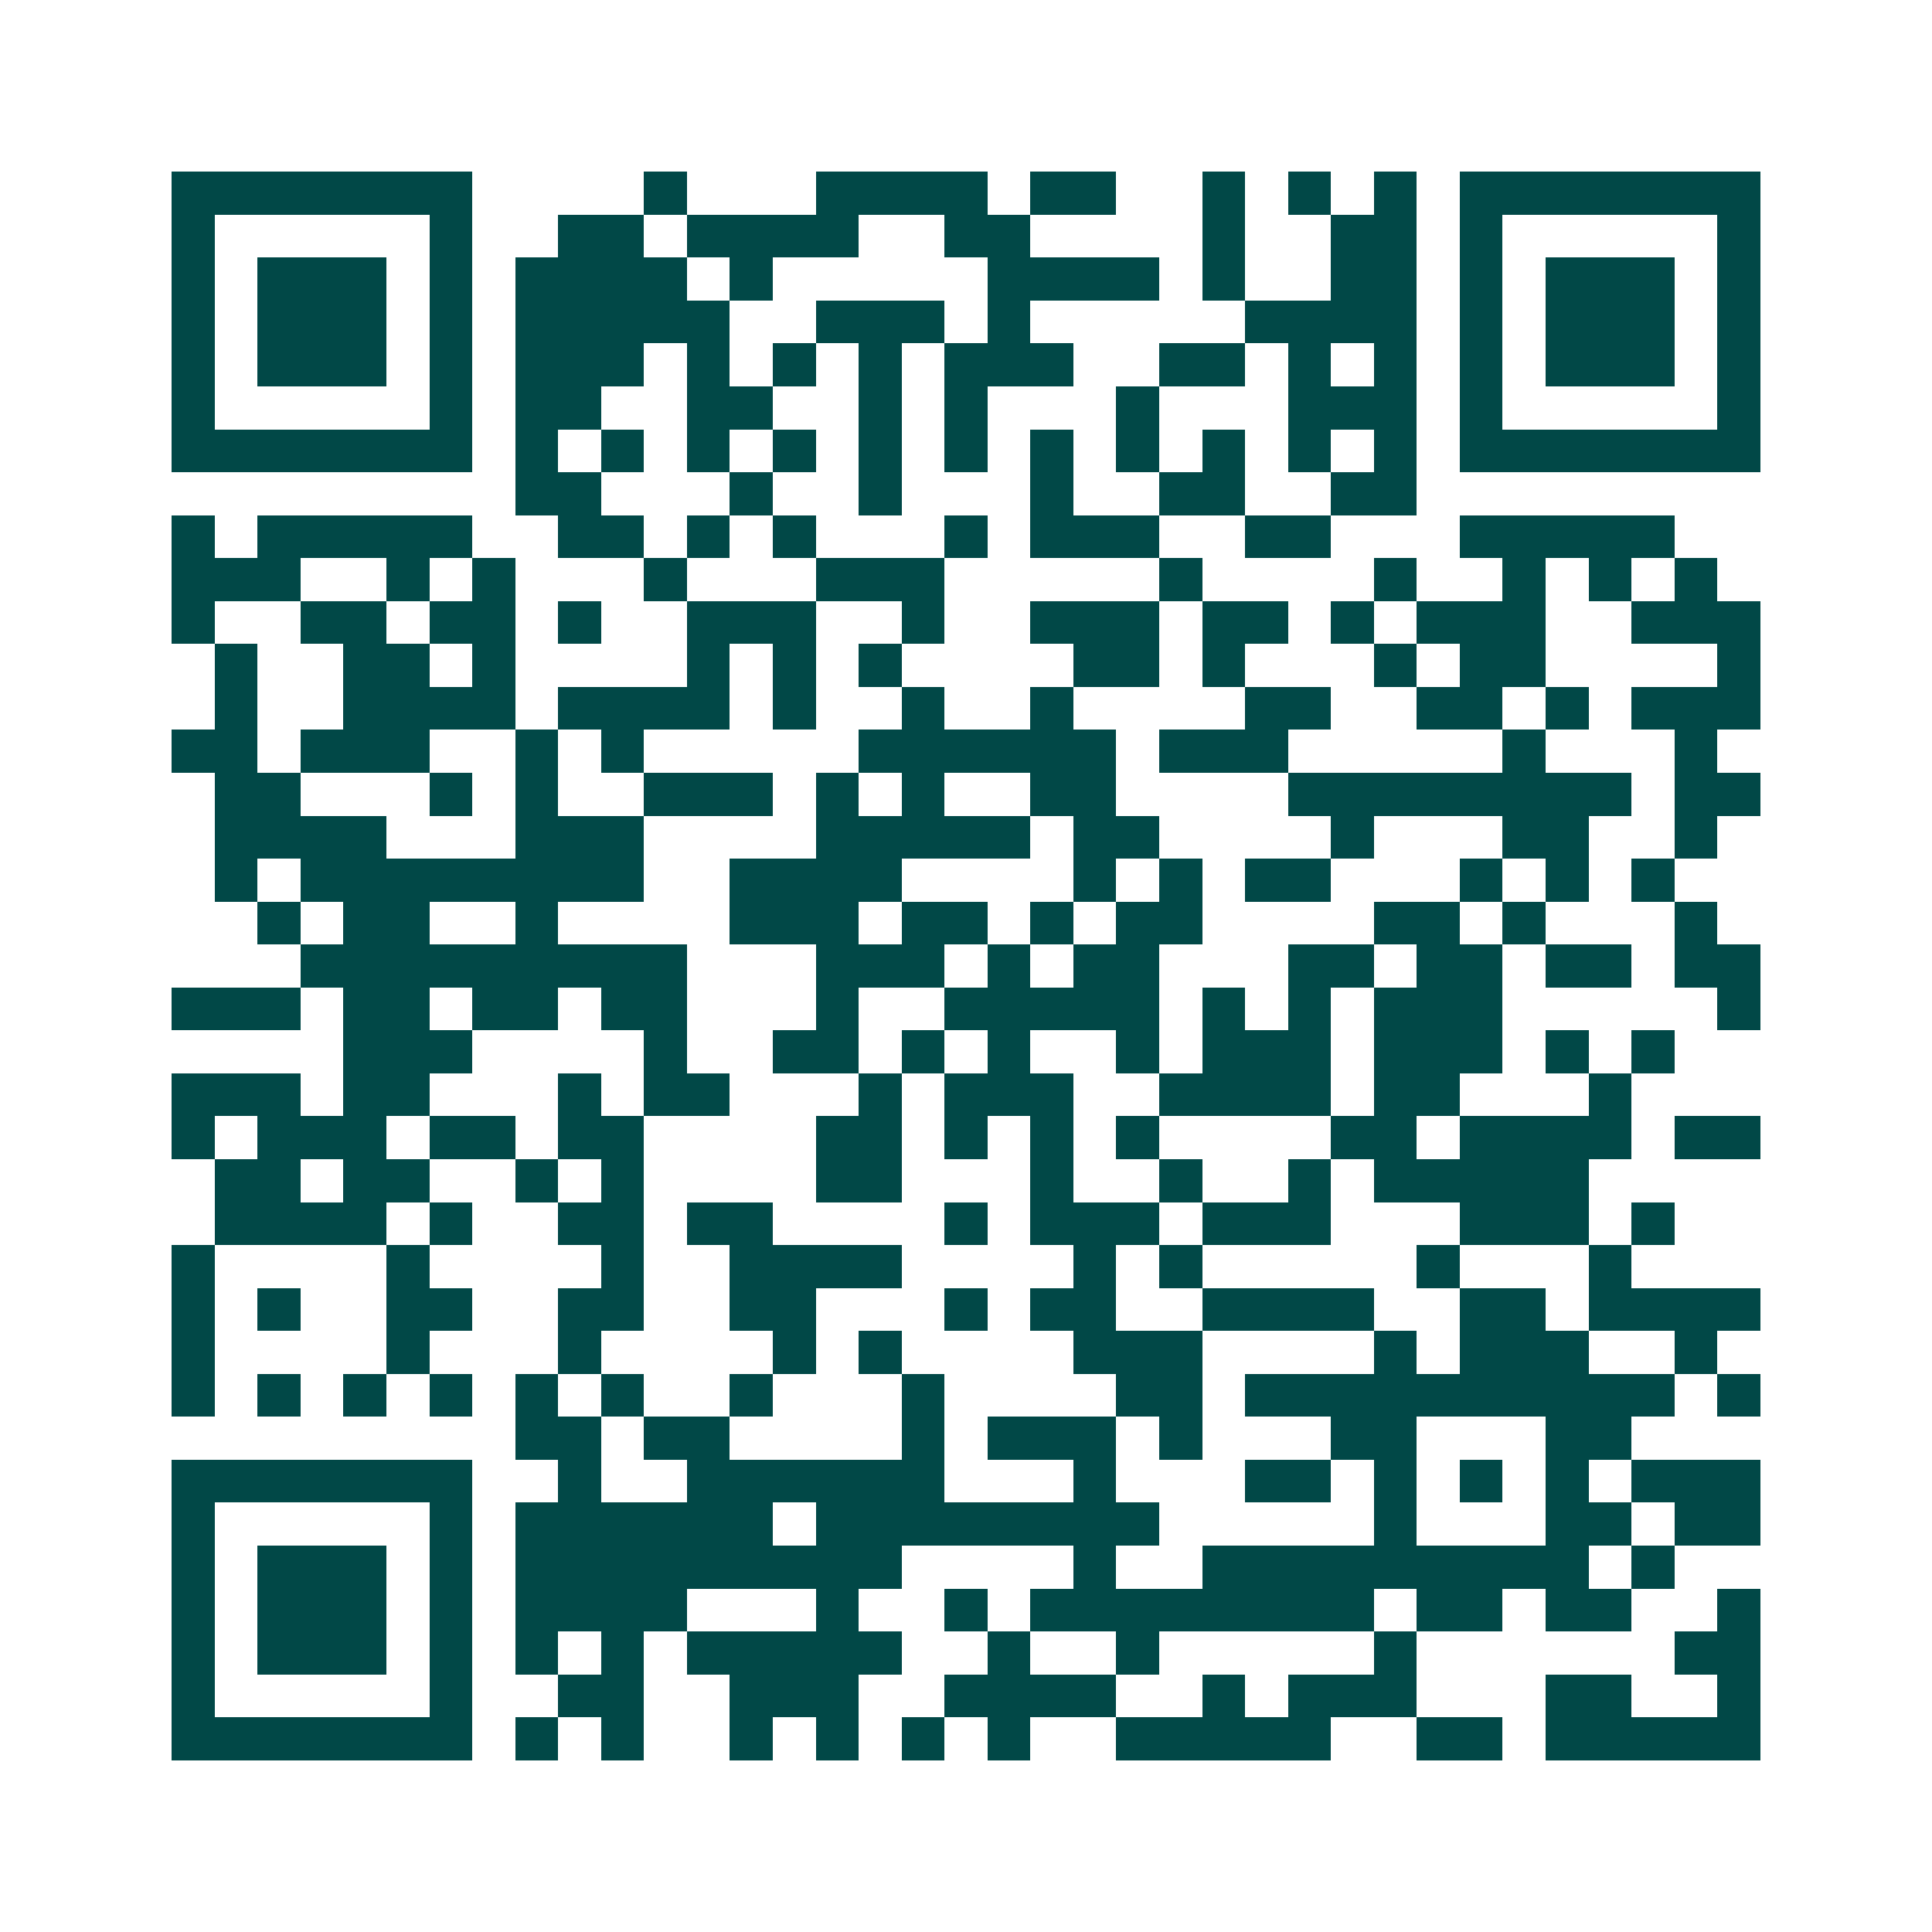<svg xmlns="http://www.w3.org/2000/svg" width="200" height="200" viewBox="0 0 45 45" shape-rendering="crispEdges"><path fill="#ffffff" d="M0 0h45v45H0z"/><path stroke="#014847" d="M4 4.5h7m4 0h1m3 0h4m1 0h2m2 0h1m1 0h1m1 0h1m1 0h7M4 5.5h1m5 0h1m2 0h2m1 0h4m2 0h2m4 0h1m2 0h2m1 0h1m5 0h1M4 6.5h1m1 0h3m1 0h1m1 0h4m1 0h1m5 0h4m1 0h1m2 0h2m1 0h1m1 0h3m1 0h1M4 7.5h1m1 0h3m1 0h1m1 0h5m2 0h3m1 0h1m5 0h4m1 0h1m1 0h3m1 0h1M4 8.5h1m1 0h3m1 0h1m1 0h3m1 0h1m1 0h1m1 0h1m1 0h3m2 0h2m1 0h1m1 0h1m1 0h1m1 0h3m1 0h1M4 9.5h1m5 0h1m1 0h2m2 0h2m2 0h1m1 0h1m3 0h1m3 0h3m1 0h1m5 0h1M4 10.5h7m1 0h1m1 0h1m1 0h1m1 0h1m1 0h1m1 0h1m1 0h1m1 0h1m1 0h1m1 0h1m1 0h1m1 0h7M12 11.5h2m3 0h1m2 0h1m3 0h1m2 0h2m2 0h2M4 12.5h1m1 0h5m2 0h2m1 0h1m1 0h1m3 0h1m1 0h3m2 0h2m3 0h5M4 13.5h3m2 0h1m1 0h1m3 0h1m3 0h3m5 0h1m4 0h1m2 0h1m1 0h1m1 0h1M4 14.5h1m2 0h2m1 0h2m1 0h1m2 0h3m2 0h1m2 0h3m1 0h2m1 0h1m1 0h3m2 0h3M5 15.5h1m2 0h2m1 0h1m4 0h1m1 0h1m1 0h1m4 0h2m1 0h1m3 0h1m1 0h2m4 0h1M5 16.5h1m2 0h4m1 0h4m1 0h1m2 0h1m2 0h1m4 0h2m2 0h2m1 0h1m1 0h3M4 17.5h2m1 0h3m2 0h1m1 0h1m5 0h6m1 0h3m5 0h1m3 0h1M5 18.5h2m3 0h1m1 0h1m2 0h3m1 0h1m1 0h1m2 0h2m4 0h8m1 0h2M5 19.5h4m3 0h3m4 0h5m1 0h2m4 0h1m3 0h2m2 0h1M5 20.5h1m1 0h8m2 0h4m4 0h1m1 0h1m1 0h2m3 0h1m1 0h1m1 0h1M6 21.5h1m1 0h2m2 0h1m4 0h3m1 0h2m1 0h1m1 0h2m4 0h2m1 0h1m3 0h1M7 22.5h9m3 0h3m1 0h1m1 0h2m3 0h2m1 0h2m1 0h2m1 0h2M4 23.5h3m1 0h2m1 0h2m1 0h2m3 0h1m2 0h5m1 0h1m1 0h1m1 0h3m5 0h1M8 24.5h3m4 0h1m2 0h2m1 0h1m1 0h1m2 0h1m1 0h3m1 0h3m1 0h1m1 0h1M4 25.5h3m1 0h2m3 0h1m1 0h2m3 0h1m1 0h3m2 0h4m1 0h2m3 0h1M4 26.5h1m1 0h3m1 0h2m1 0h2m4 0h2m1 0h1m1 0h1m1 0h1m4 0h2m1 0h4m1 0h2M5 27.5h2m1 0h2m2 0h1m1 0h1m4 0h2m3 0h1m2 0h1m2 0h1m1 0h5M5 28.5h4m1 0h1m2 0h2m1 0h2m4 0h1m1 0h3m1 0h3m3 0h3m1 0h1M4 29.5h1m4 0h1m4 0h1m2 0h4m4 0h1m1 0h1m5 0h1m3 0h1M4 30.5h1m1 0h1m2 0h2m2 0h2m2 0h2m3 0h1m1 0h2m2 0h4m2 0h2m1 0h4M4 31.5h1m4 0h1m3 0h1m4 0h1m1 0h1m4 0h3m4 0h1m1 0h3m2 0h1M4 32.5h1m1 0h1m1 0h1m1 0h1m1 0h1m1 0h1m2 0h1m3 0h1m4 0h2m1 0h10m1 0h1M12 33.5h2m1 0h2m4 0h1m1 0h3m1 0h1m3 0h2m3 0h2M4 34.5h7m2 0h1m2 0h6m3 0h1m3 0h2m1 0h1m1 0h1m1 0h1m1 0h3M4 35.5h1m5 0h1m1 0h6m1 0h8m5 0h1m3 0h2m1 0h2M4 36.5h1m1 0h3m1 0h1m1 0h9m4 0h1m2 0h9m1 0h1M4 37.5h1m1 0h3m1 0h1m1 0h4m3 0h1m2 0h1m1 0h8m1 0h2m1 0h2m2 0h1M4 38.5h1m1 0h3m1 0h1m1 0h1m1 0h1m1 0h5m2 0h1m2 0h1m5 0h1m6 0h2M4 39.5h1m5 0h1m2 0h2m2 0h3m2 0h4m2 0h1m1 0h3m3 0h2m2 0h1M4 40.5h7m1 0h1m1 0h1m2 0h1m1 0h1m1 0h1m1 0h1m2 0h5m2 0h2m1 0h5"/></svg>
